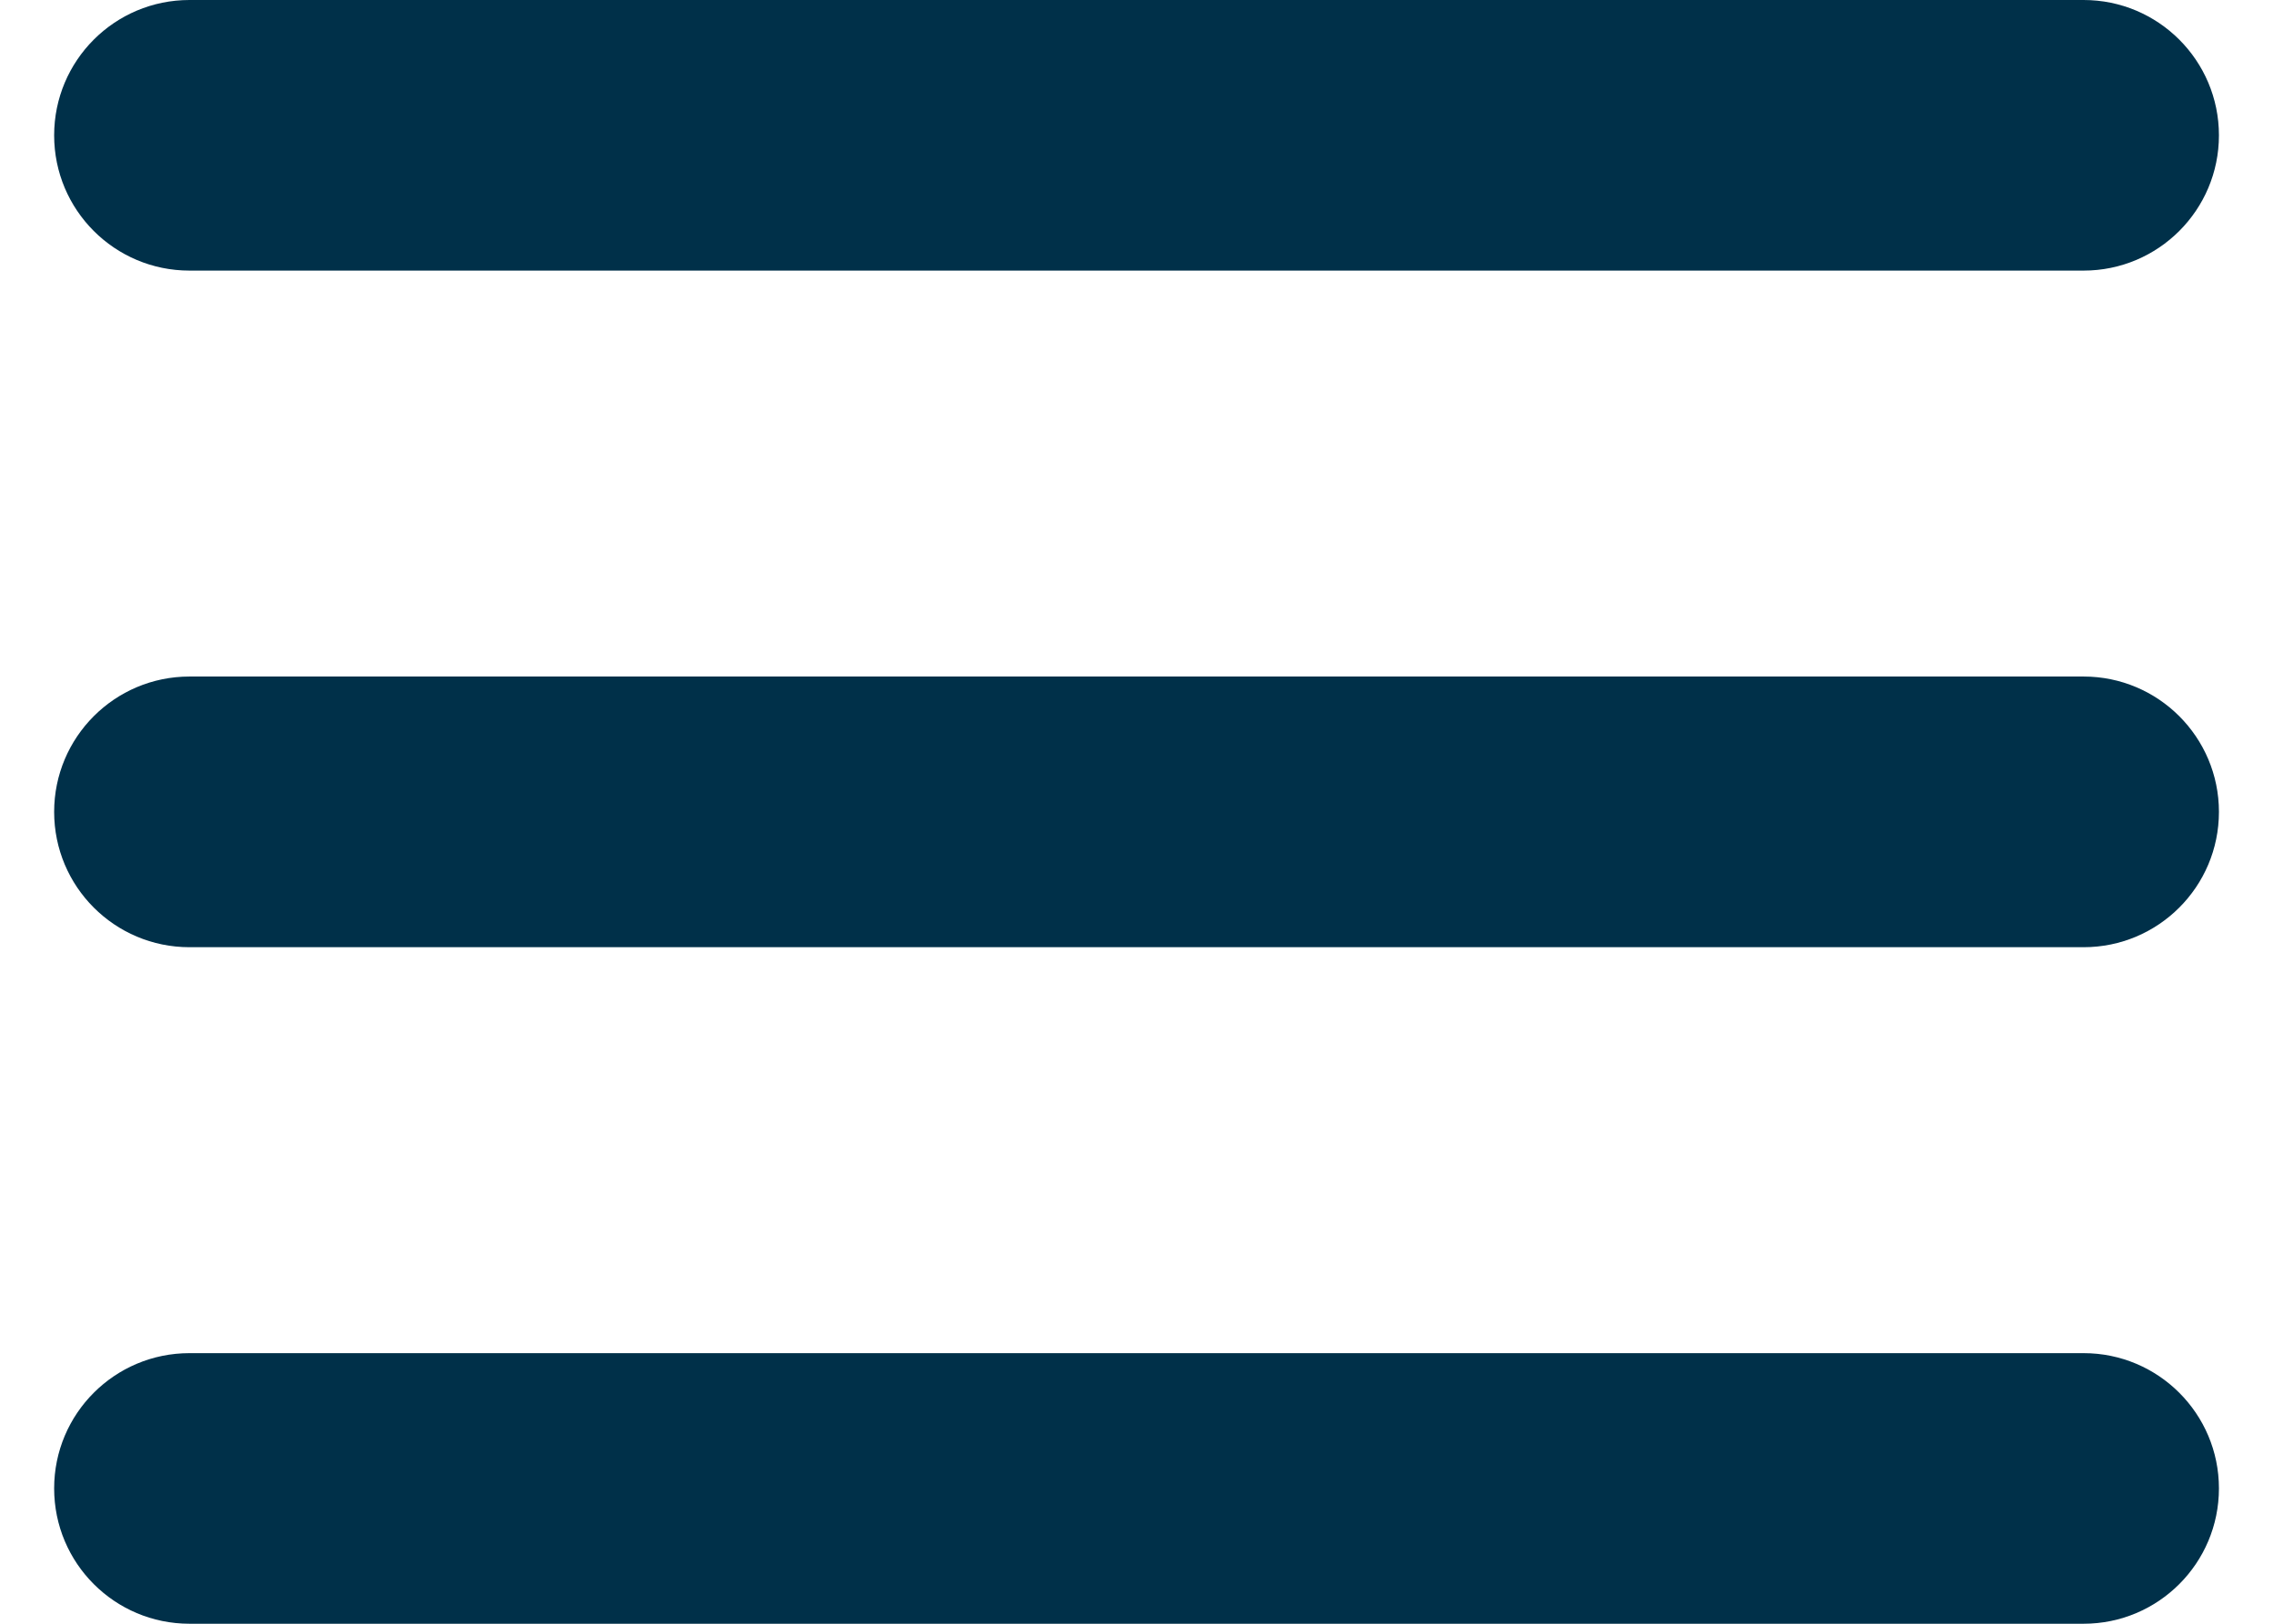 <svg width="28" height="20" viewBox="0 0 28 20" fill="none" xmlns="http://www.w3.org/2000/svg">
<path d="M0.667 1.667C0.667 0.746 1.413 0 2.334 0H25.667C26.587 0 27.334 0.746 27.334 1.667C27.334 2.587 26.587 3.333 25.667 3.333H2.334C1.413 3.333 0.667 2.587 0.667 1.667ZM0.667 10C0.667 9.08 1.413 8.333 2.334 8.333H25.667C26.587 8.333 27.334 9.08 27.334 10C27.334 10.921 26.587 11.667 25.667 11.667H2.334C1.413 11.667 0.667 10.921 0.667 10ZM0.667 18.333C0.667 17.413 1.413 16.667 2.334 16.667H25.667C26.587 16.667 27.334 17.413 27.334 18.333C27.334 19.254 26.587 20 25.667 20H2.334C1.413 20 0.667 19.254 0.667 18.333Z" fill="#003049"/>
</svg>
